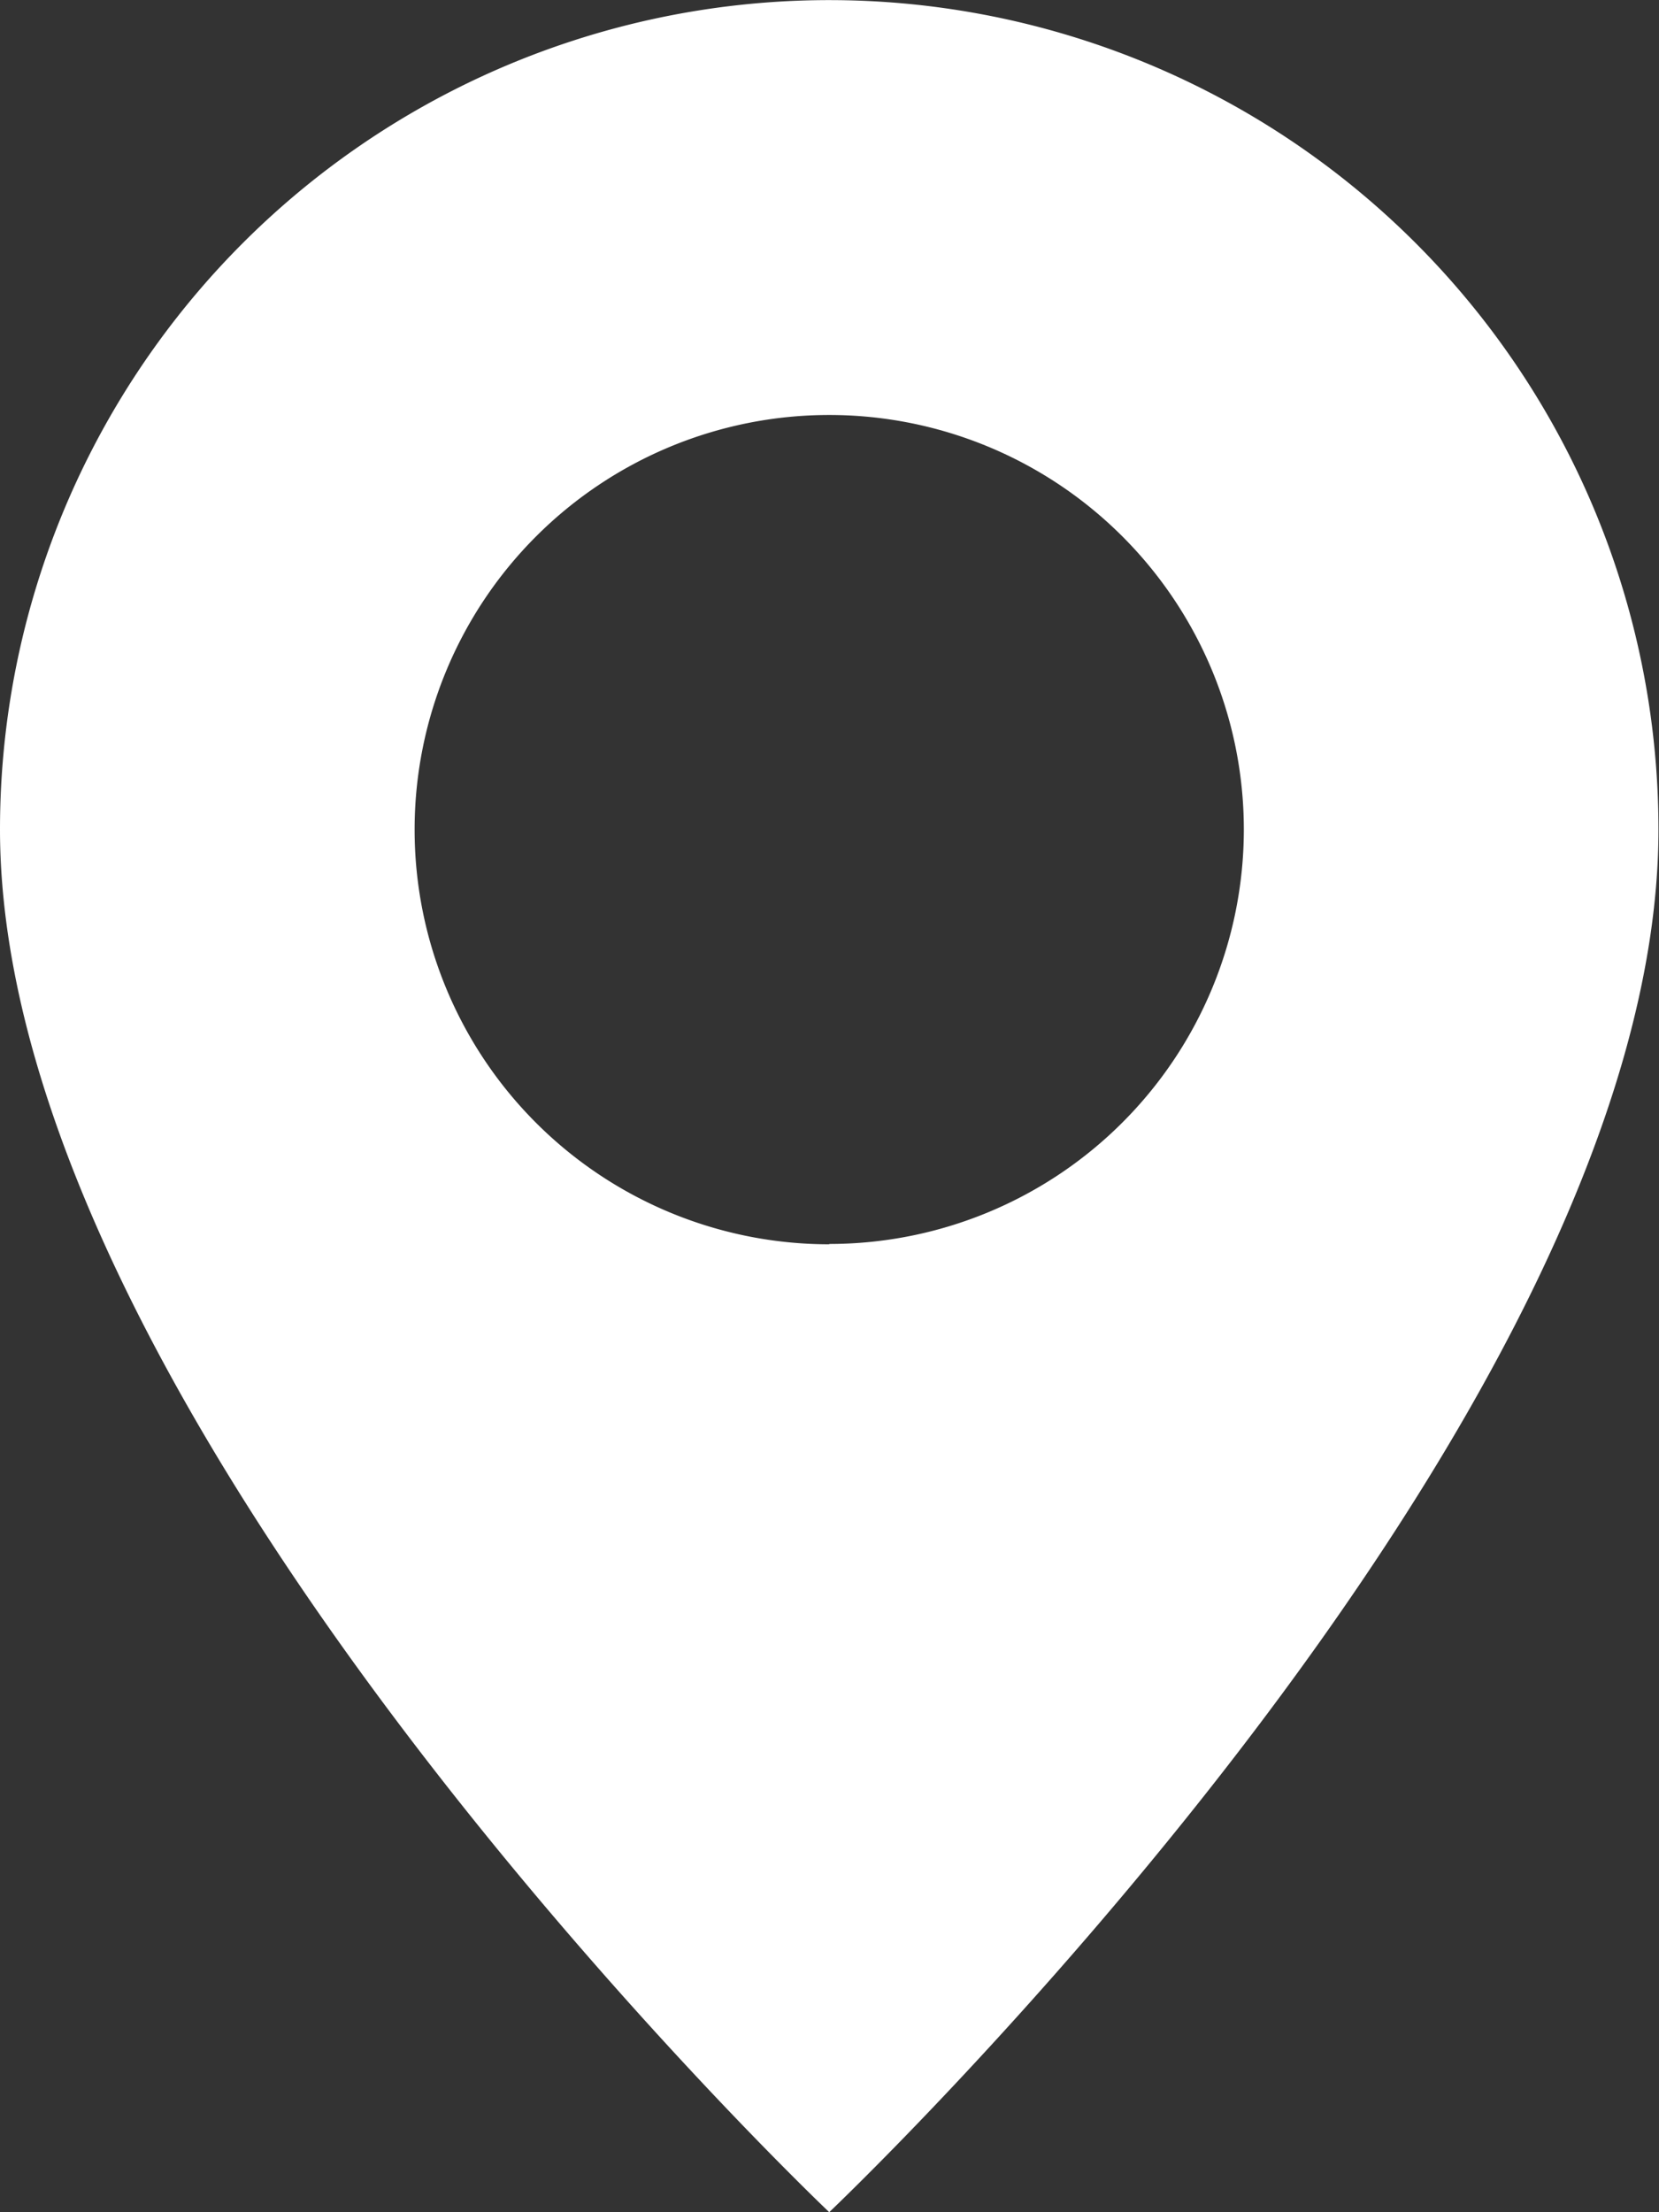 <svg xmlns="http://www.w3.org/2000/svg" width="15.205" height="20.273" viewBox="0 0 15.205 20.273">
  <rect x="0" y="0" width="15.205" height="20.273" fill="#333333" stroke="none"/>
  <path id="geo-alt-fill" d="M9.6,20.273s7.6-7.2,7.6-12.671A7.6,7.6,0,1,0,2,7.6C2,13.069,9.6,20.273,9.6,20.273Zm0-8.87a3.8,3.8,0,1,1,3.8-3.8A3.8,3.8,0,0,1,9.6,11.4Z" transform="translate(-2)" fill="#fff"/>
</svg>
